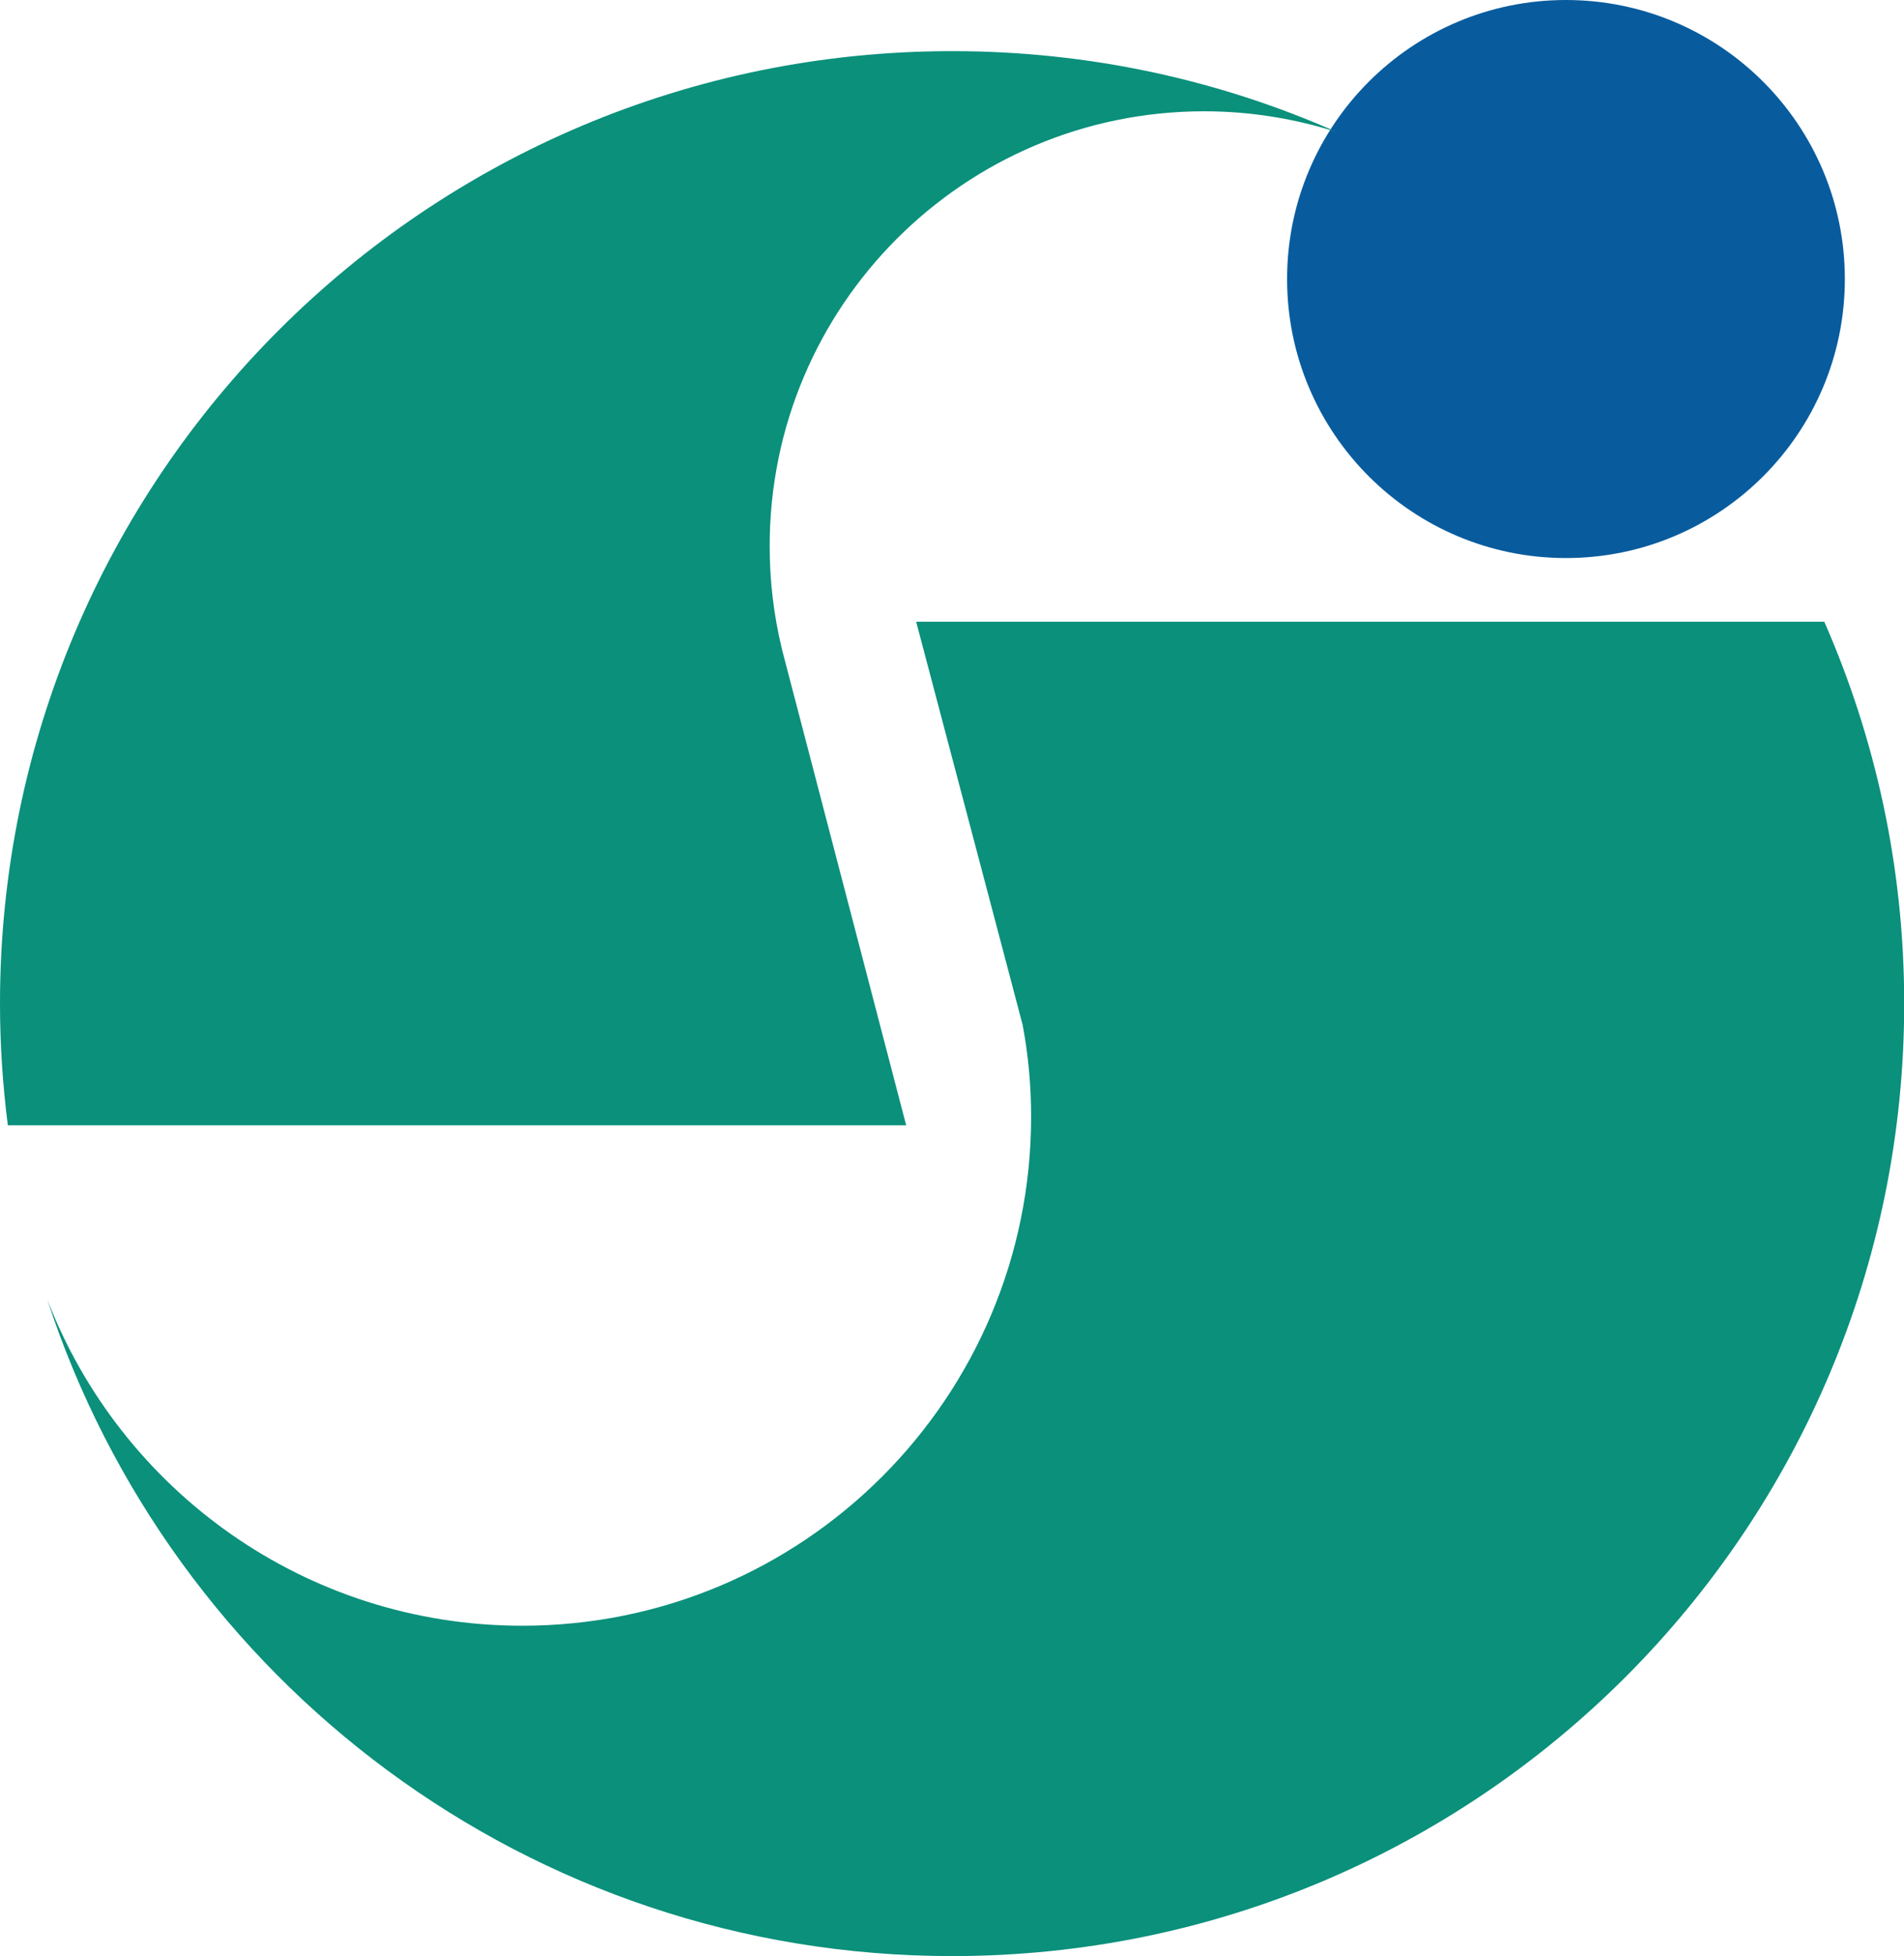 <?xml version="1.0" encoding="UTF-8"?>
<svg id="_レイヤー_1" data-name="レイヤー_1" xmlns="http://www.w3.org/2000/svg" viewBox="0 0 97.22 99.83">
  <circle cx="79.96" cy="14.24" r="14.24" fill="#085c9e"/>
  <path d="M52.21,52.28l-1.01-3.83-4.42-16.72h46.37c2.62,5.97,4.08,12.55,4.08,19.49,0,26.85-21.76,48.61-48.61,48.61-21.58,0-39.86-14.06-46.21-33.52,3.75,9.75,13.19,16.66,24.26,16.66,14.35,0,25.98-11.63,25.98-25.98,0-1.61-.15-3.19-.44-4.72Z" fill="#0a907b"/>
  <g>
    <path d="M39.92,33.11s0-.03-.01-.05" fill="#0a907b"/>
    <path d="M39.91,33.06c-.4-1.67-.61-3.4-.61-5.19,0-12.25,9.93-22.19,22.19-22.19,2.36,0,4.64.38,6.77,1.06-6.01-2.66-12.65-4.13-19.64-4.13C21.76,2.61,0,24.37,0,51.22c0,2.1.14,4.17.4,6.21h45.87l-6.35-24.32v-.05Z" fill="#0a907b"/>
    <line x1="39.92" y1="33.11" x2="39.91" y2="33.06" fill="#0a907b"/>
  </g>
</svg>